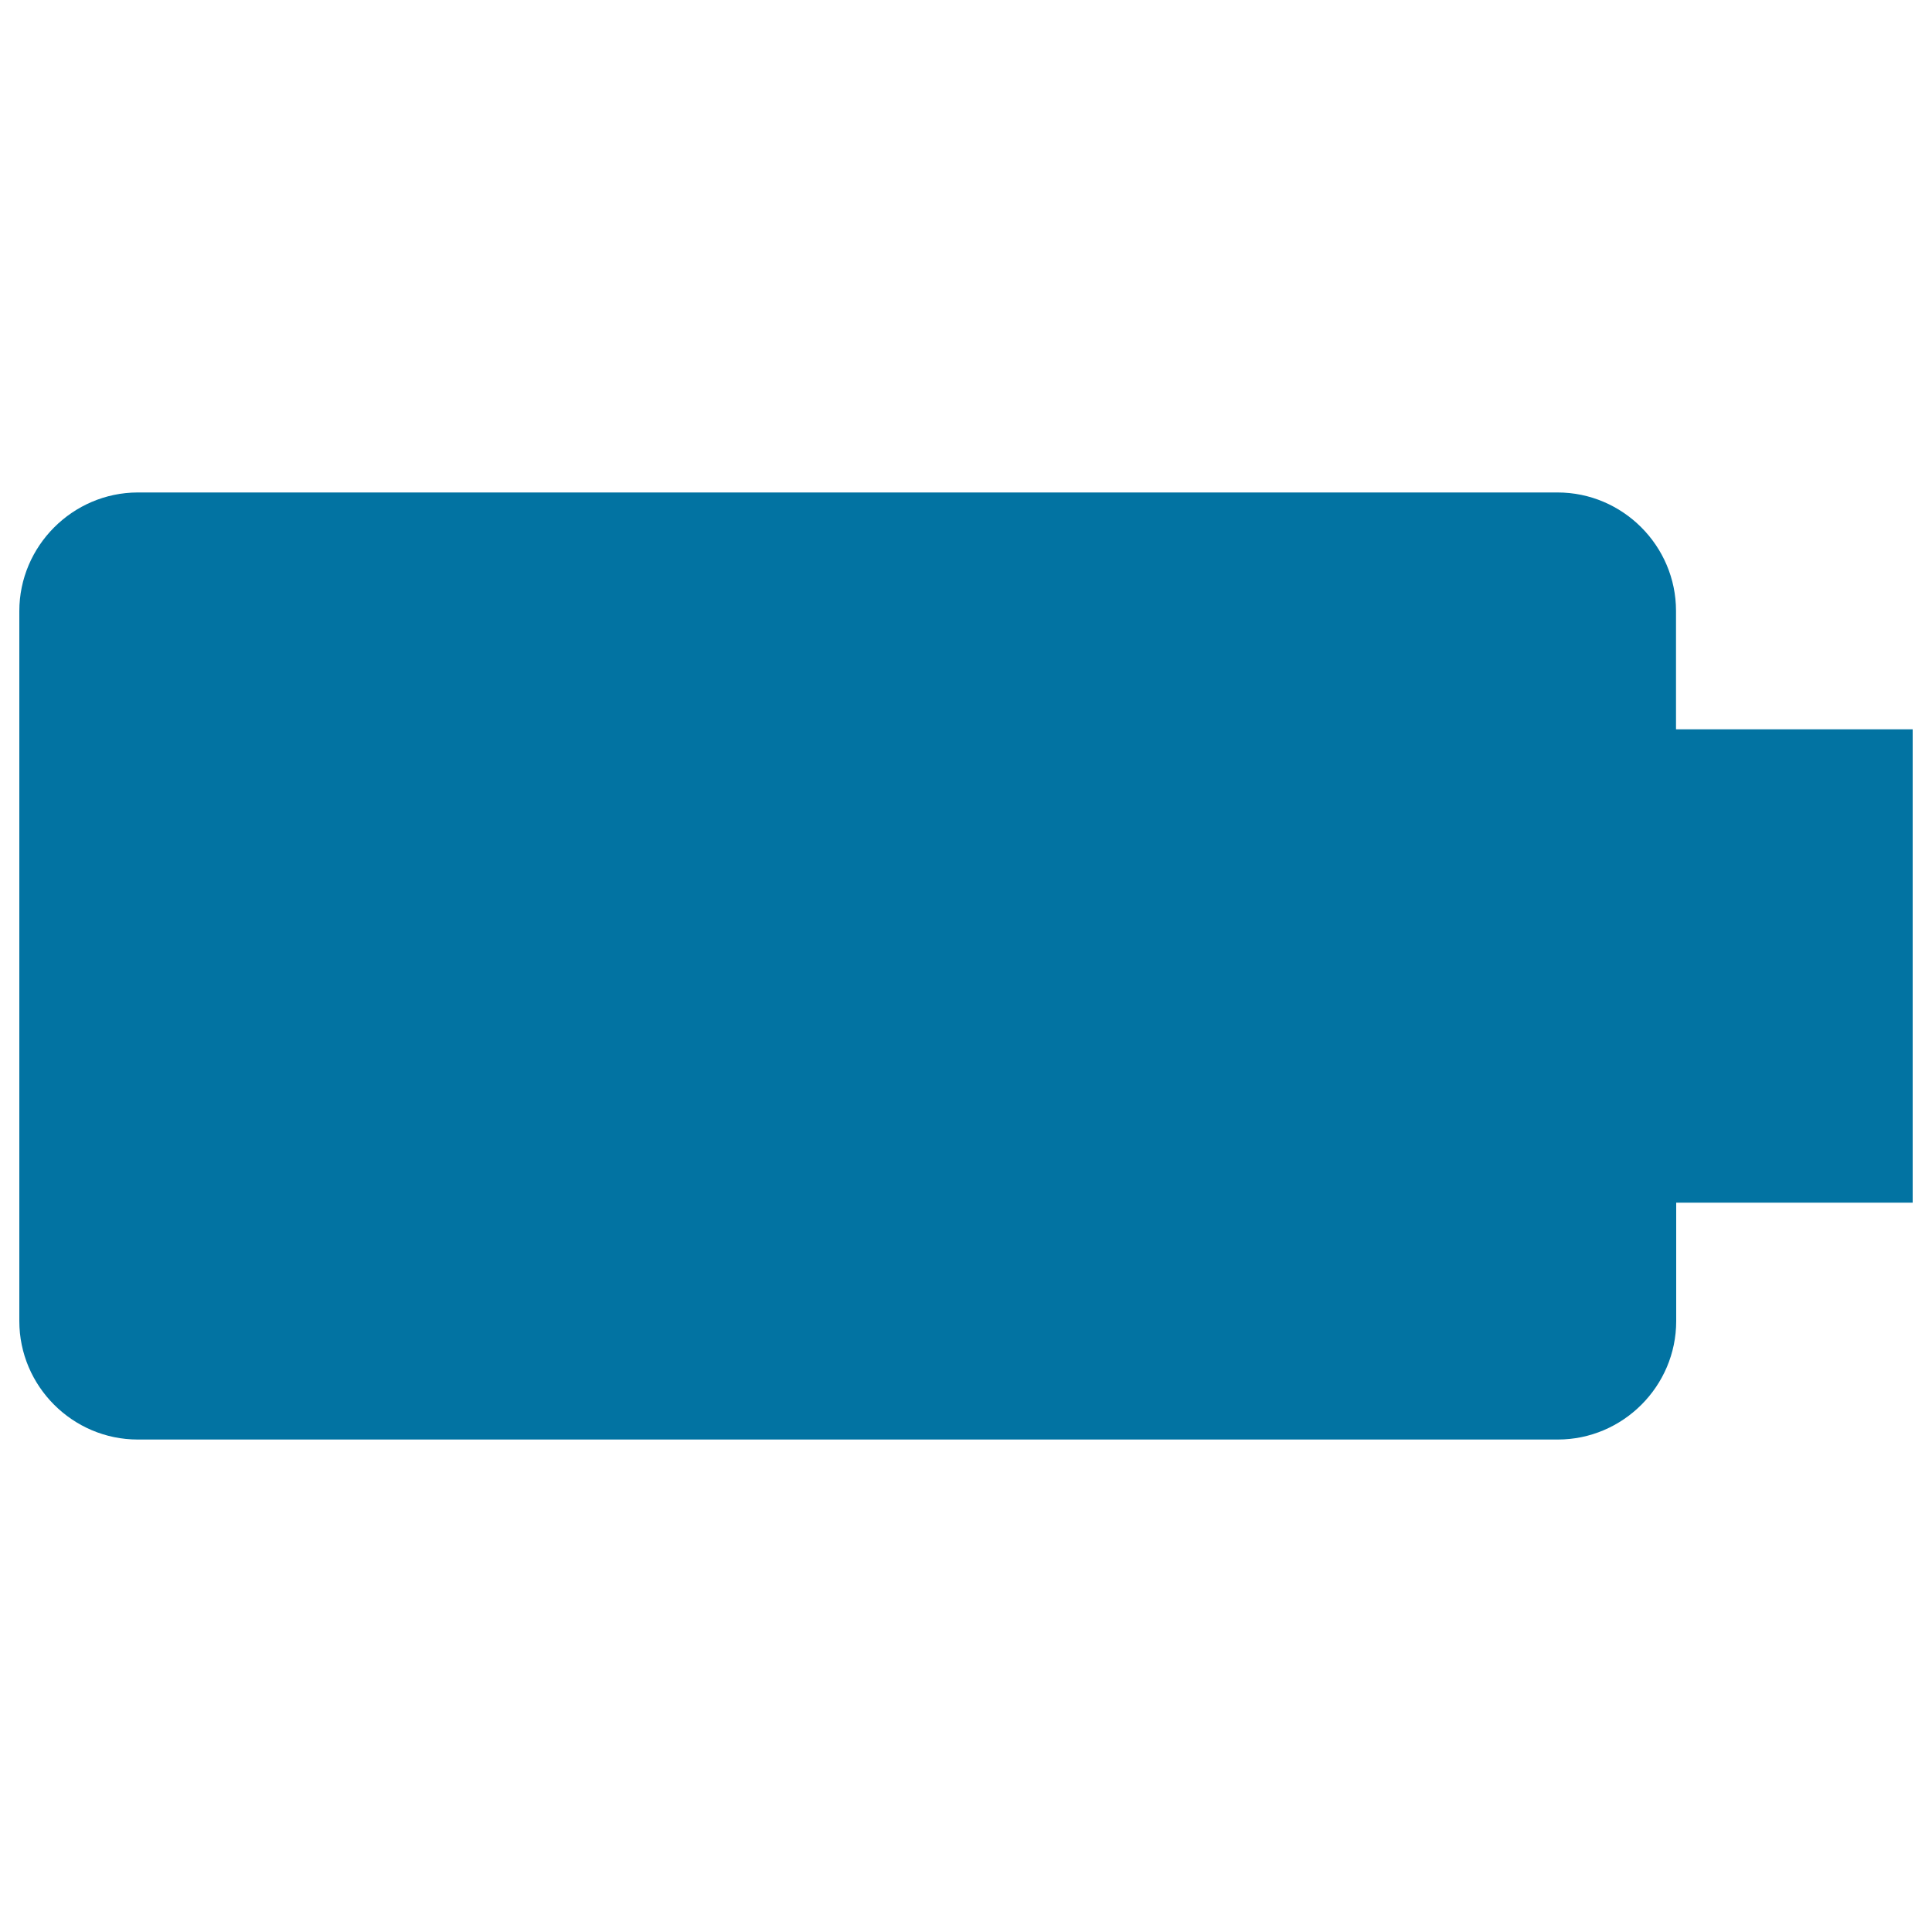 <svg xmlns="http://www.w3.org/2000/svg" viewBox="0 0 1000 1000" style="fill:#0273a2">
<title>Battery full SVG icon</title>
<g><path d="M867.5,377.5v-61.3c0-33.7-27.6-61.3-61.3-61.3h-735C37.6,255,10,282.6,10,316.3v367.5c0,33.7,27.6,61.3,61.3,61.3h735c33.7,0,61.3-27.6,61.3-61.3v-61.3H990v-245H867.5z"/></g>
</svg>